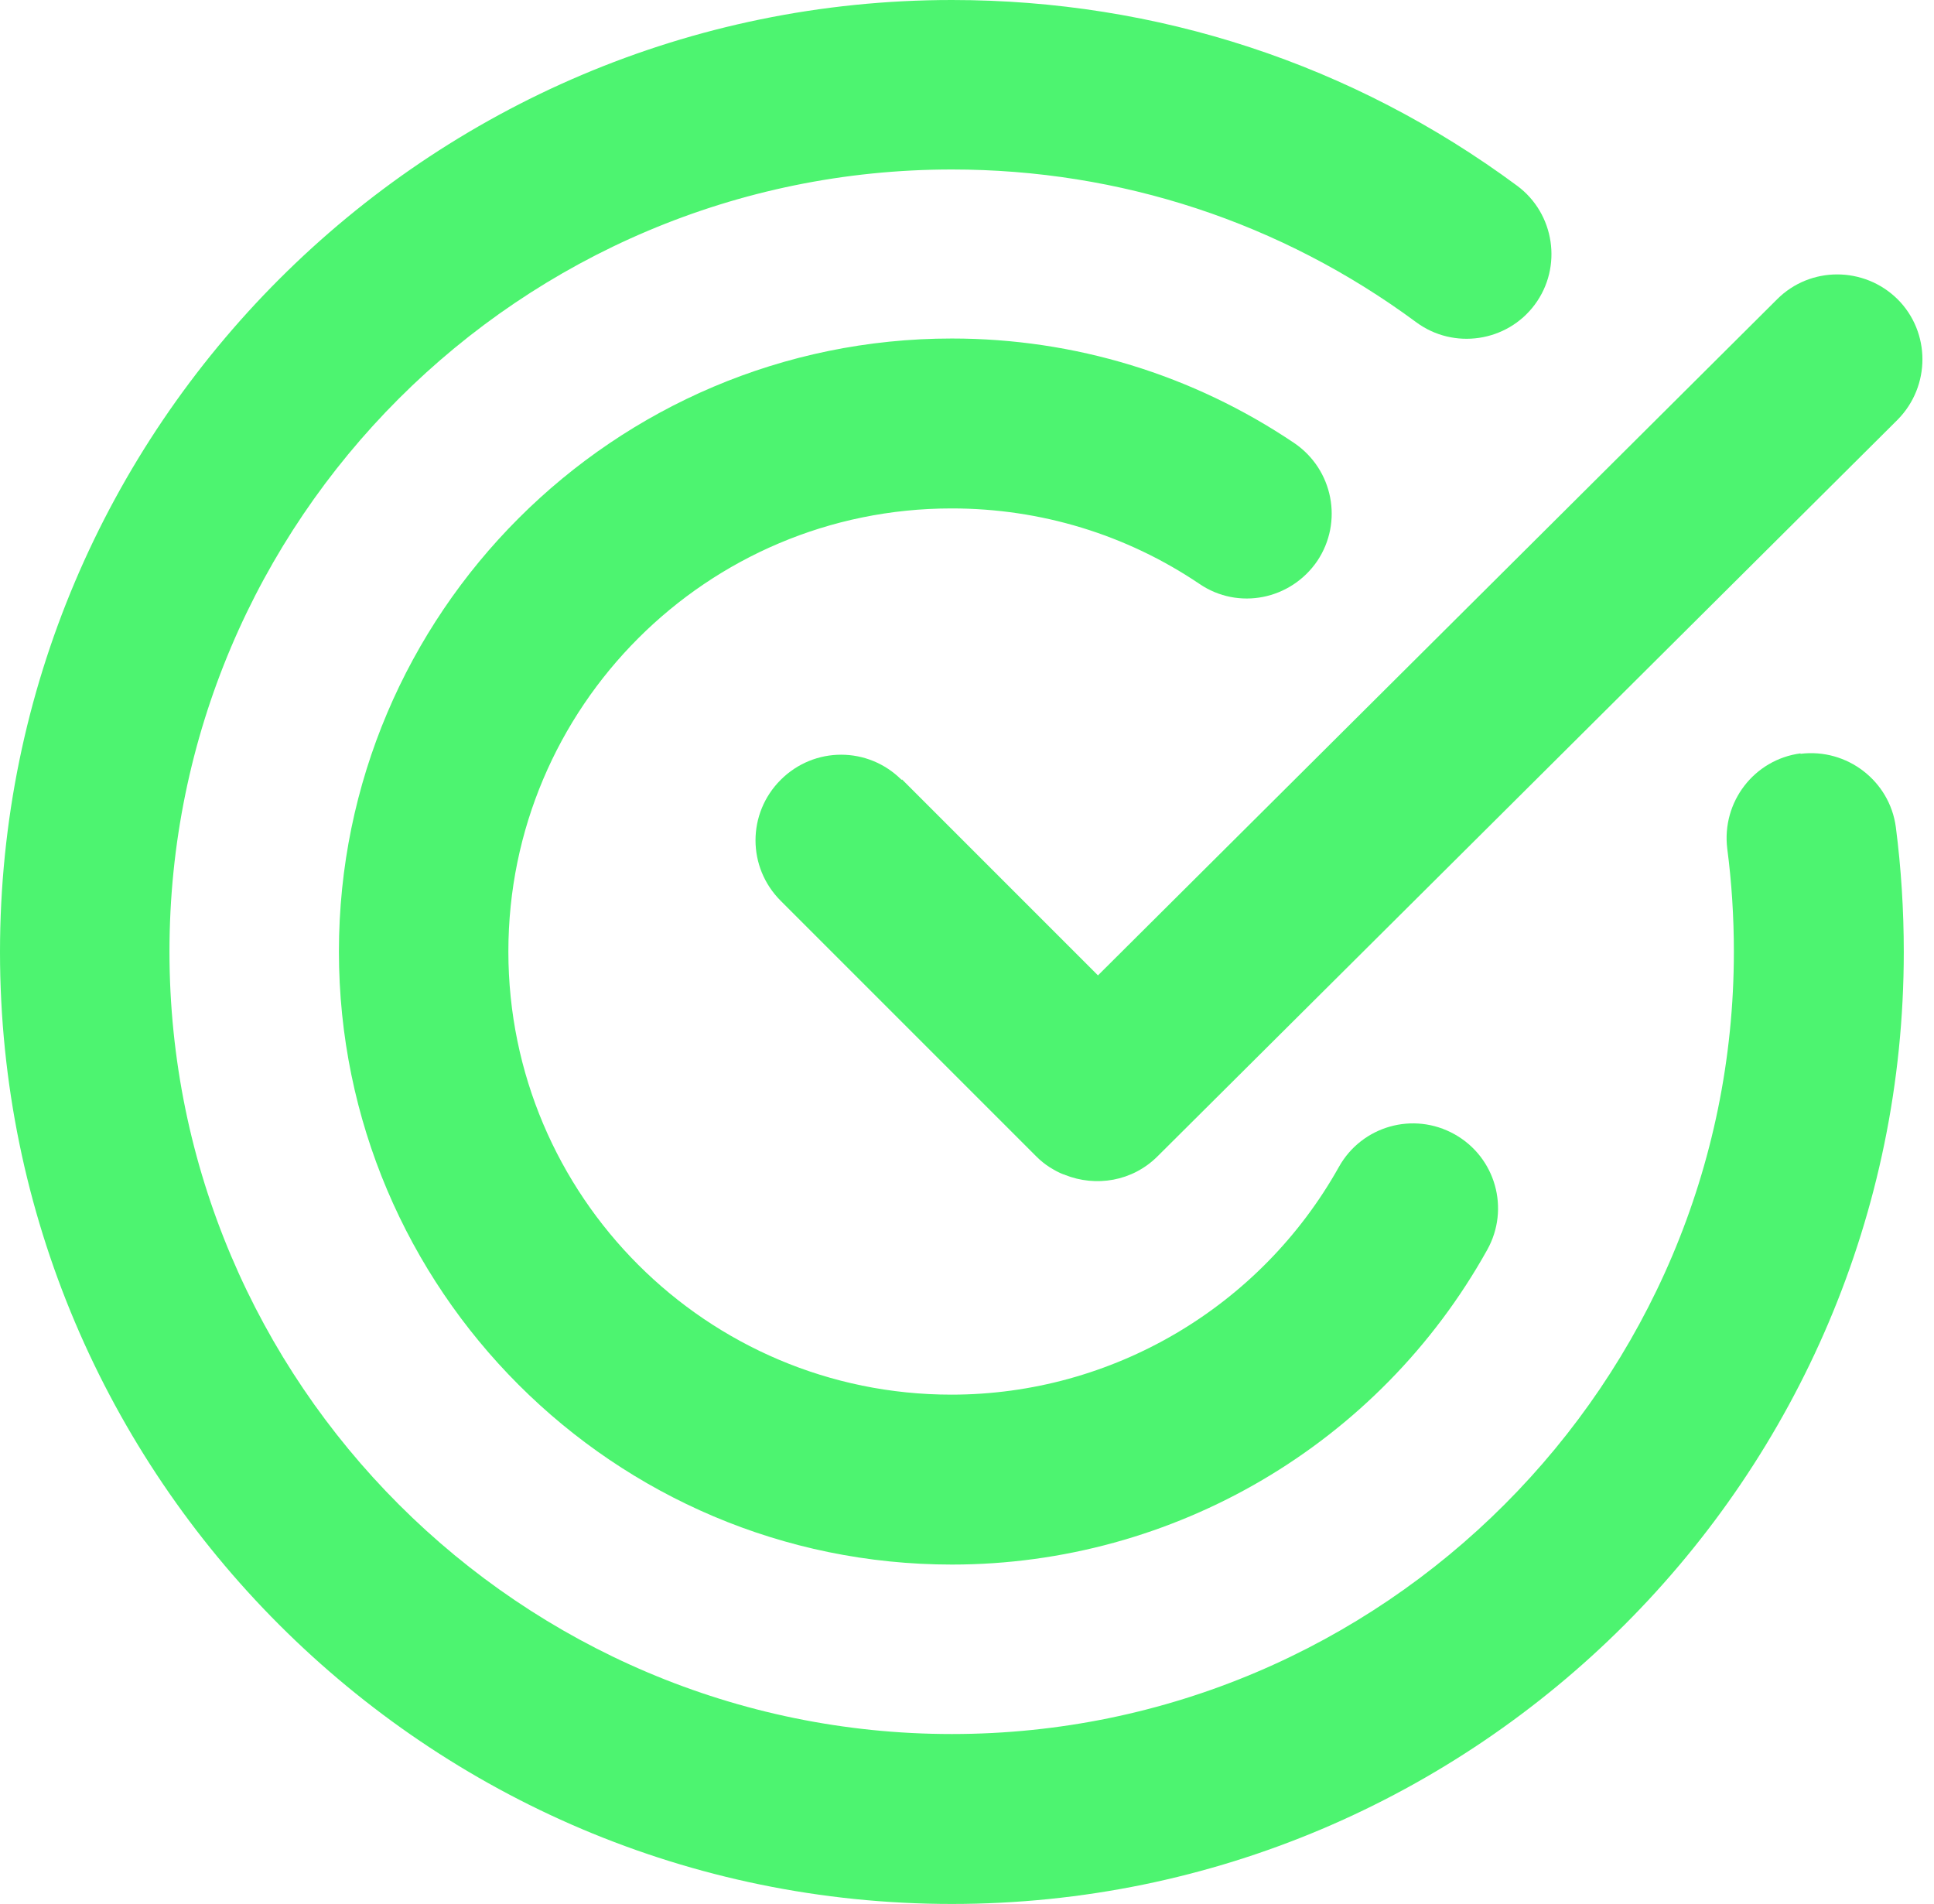 <?xml version="1.0" encoding="UTF-8"?>
<svg xmlns="http://www.w3.org/2000/svg" width="128" height="126" viewBox="0 0 128 126" fill="none">
  <g id="Group">
    <path id="Vector" fill-rule="evenodd" clip-rule="evenodd" d="M63 33.647C68.87 33.647 74.536 35.37 79.385 38.641C81.955 40.394 85.431 39.693 87.183 37.123C88.906 34.552 88.235 31.077 85.664 29.324C78.947 24.797 71.119 22.402 63 22.402C40.627 22.402 22.431 40.598 22.431 62.971C22.431 85.344 40.627 103.54 63 103.54C77.691 103.54 91.272 95.566 98.428 82.715C99.947 79.999 98.983 76.582 96.267 75.063C93.55 73.544 90.133 74.508 88.614 77.224C83.415 86.512 73.602 92.295 62.97 92.295C46.789 92.295 33.646 79.152 33.646 62.971C33.646 46.79 46.789 33.647 62.97 33.647H63Z" fill="#4DF470"></path>
    <path id="Vector_2" fill-rule="evenodd" clip-rule="evenodd" d="M119.165 49.857C116.099 50.266 113.937 53.069 114.317 56.166C114.609 58.385 114.755 60.693 114.755 62.971C114.755 91.506 91.535 114.755 63 114.755C34.465 114.755 11.216 91.535 11.216 62.971C11.216 34.406 34.435 11.216 63 11.216C74.157 11.216 84.789 14.72 93.726 21.321C96.209 23.161 99.743 22.636 101.583 20.153C103.423 17.67 102.897 14.136 100.414 12.296C89.52 4.235 76.581 0 63 0C28.273 0 0 28.273 0 63C0 97.727 28.273 126 63 126C97.727 126 126 97.727 126 63C126 60.225 125.825 57.451 125.474 54.734C125.065 51.668 122.232 49.506 119.165 49.886V49.857Z" fill="#4DF470"></path>
    <path id="Vector_3" fill-rule="evenodd" clip-rule="evenodd" d="M59.67 51.61C57.451 49.39 53.888 49.39 51.668 51.61C49.448 53.83 49.448 57.393 51.668 59.612L68.579 76.523C68.871 76.816 69.163 77.049 69.484 77.254C69.776 77.429 70.068 77.604 70.39 77.721C70.39 77.721 70.448 77.721 70.477 77.75C72.522 78.568 74.946 78.188 76.611 76.523L125.591 27.777C127.782 25.557 127.782 21.994 125.591 19.803C123.371 17.613 119.808 17.613 117.618 19.803L72.668 64.549L59.7 51.581L59.67 51.61Z" fill="#4DF470"></path>
  </g>
</svg>
